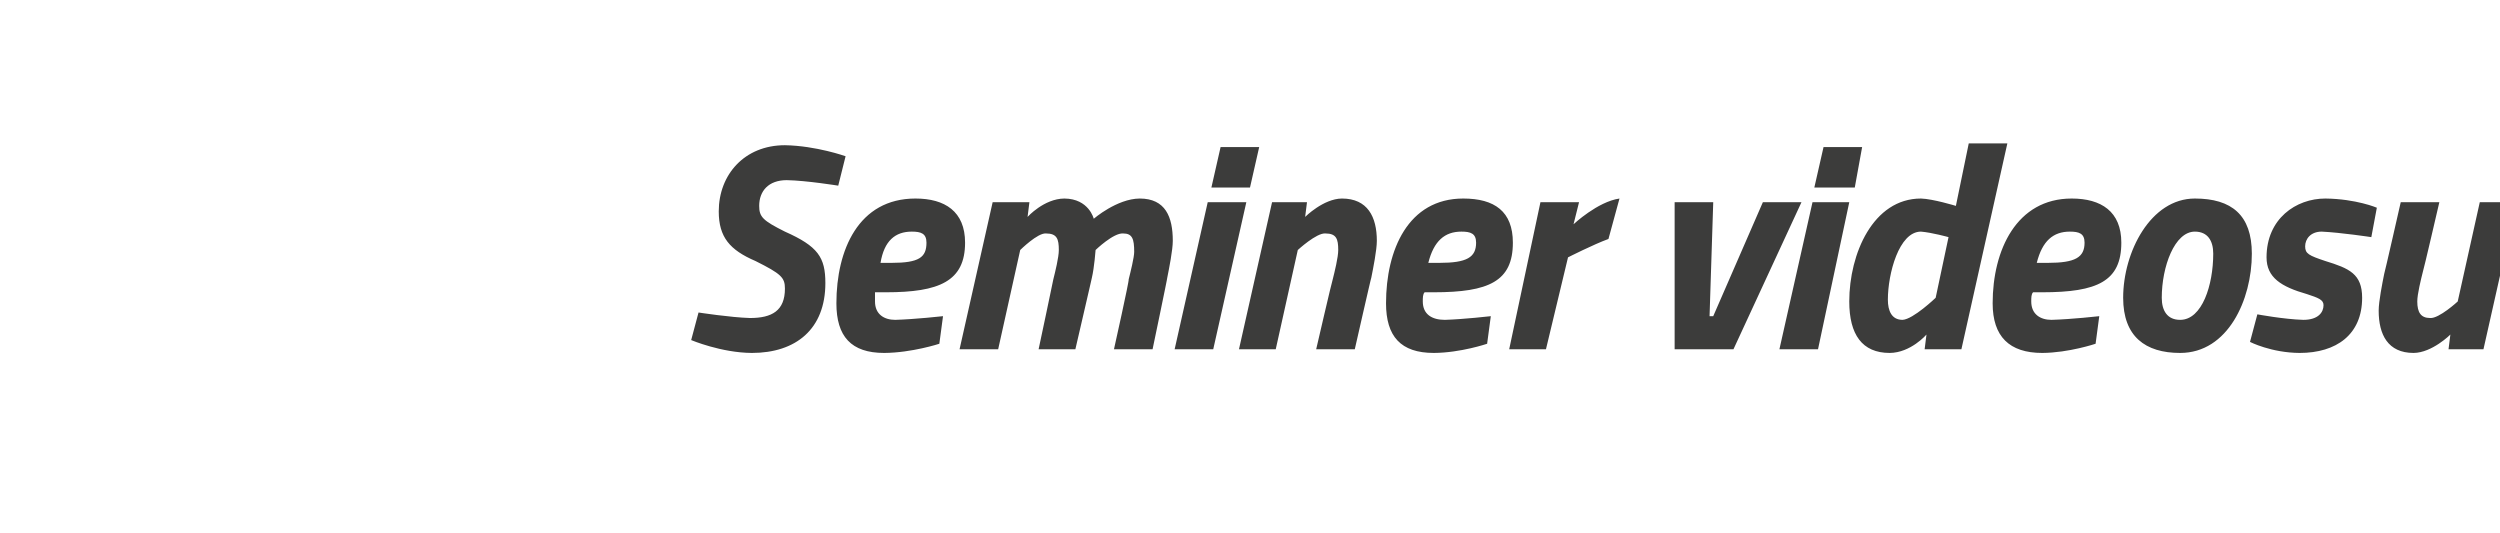 <?xml version="1.0" standalone="no"?><!DOCTYPE svg PUBLIC "-//W3C//DTD SVG 1.1//EN" "http://www.w3.org/Graphics/SVG/1.1/DTD/svg11.dtd"><svg xmlns="http://www.w3.org/2000/svg" version="1.1" width="136px" height="29px" viewBox="0 -7 136 29" style="top:-7px">  <desc>Seminer videosu</desc>  <defs/>  <g id="Polygon347362">    <path d="M 45.6 3.1 C 45.6 3.1 43.87 2.82 42.8 2.8 C 41.8 2.8 41.3 3.4 41.3 4.2 C 41.3 4.8 41.5 5 42.7 5.6 C 44.5 6.4 44.9 7 44.9 8.4 C 44.9 10.9 43.3 12.2 40.9 12.2 C 39.23 12.19 37.6 11.5 37.6 11.5 L 38 10 C 38 10 39.75 10.27 40.8 10.3 C 42 10.3 42.7 9.9 42.7 8.7 C 42.7 8.1 42.5 7.9 41.1 7.2 C 39.7 6.6 39.1 5.9 39.1 4.5 C 39.1 2.5 40.5 0.9 42.7 0.9 C 44.41 0.93 46 1.5 46 1.5 L 45.6 3.1 Z M 51.3 10.2 L 51.1 11.7 C 51.1 11.7 49.61 12.19 48.1 12.2 C 46.3 12.2 45.5 11.3 45.5 9.5 C 45.5 6.6 46.7 3.8 49.8 3.8 C 51.4 3.8 52.5 4.5 52.5 6.2 C 52.5 8.3 51.1 8.9 48.2 8.9 C 48.2 8.9 47.6 8.9 47.6 8.9 C 47.6 9 47.6 9.2 47.6 9.4 C 47.6 10.1 48.1 10.4 48.7 10.4 C 49.77 10.37 51.3 10.2 51.3 10.2 Z M 48.5 7.3 C 50 7.3 50.4 7 50.4 6.2 C 50.4 5.7 50.1 5.6 49.6 5.6 C 48.7 5.6 48.1 6.1 47.9 7.3 C 47.9 7.3 48.5 7.3 48.5 7.3 Z M 56.5 12 C 56.5 12 57.3 8.24 57.3 8.2 C 57.4 7.8 57.6 7 57.6 6.6 C 57.6 6 57.5 5.7 56.9 5.7 C 56.45 5.66 55.5 6.6 55.5 6.6 L 54.3 12 L 52.2 12 L 54 4 L 56 4 L 55.9 4.8 C 55.9 4.8 56.79 3.81 57.9 3.8 C 59.24 3.81 59.5 4.9 59.5 4.9 C 59.5 4.9 60.76 3.81 62 3.8 C 63.4 3.8 63.8 4.8 63.8 6.1 C 63.8 6.6 63.6 7.6 63.5 8.1 C 63.52 8.08 62.7 12 62.7 12 L 60.6 12 C 60.6 12 61.44 8.24 61.4 8.2 C 61.5 7.8 61.7 7 61.7 6.7 C 61.7 6 61.6 5.7 61.1 5.7 C 60.57 5.66 59.6 6.6 59.6 6.6 C 59.6 6.6 59.53 7.55 59.4 8.1 C 59.41 8.08 58.5 12 58.5 12 L 56.5 12 Z M 65.7 4 L 67.8 4 L 66 12 L 63.9 12 L 65.7 4 Z M 66.4 1 L 68.5 1 L 68 3.2 L 65.9 3.2 L 66.4 1 Z M 67.4 12 L 69.2 4 L 71.1 4 L 71 4.8 C 71 4.8 71.99 3.81 73 3.8 C 74.4 3.8 74.9 4.8 74.9 6.1 C 74.9 6.6 74.7 7.6 74.6 8.1 C 74.59 8.08 73.7 12 73.7 12 L 71.6 12 C 71.6 12 72.47 8.24 72.5 8.2 C 72.6 7.8 72.8 7 72.8 6.6 C 72.8 6 72.7 5.7 72.1 5.7 C 71.62 5.66 70.6 6.6 70.6 6.6 L 69.4 12 L 67.4 12 Z M 81.1 10.2 L 80.9 11.7 C 80.9 11.7 79.47 12.19 78 12.2 C 76.2 12.2 75.4 11.3 75.4 9.5 C 75.4 6.6 76.6 3.8 79.6 3.8 C 81.3 3.8 82.3 4.5 82.3 6.2 C 82.3 8.3 81 8.9 78 8.9 C 78 8.9 77.5 8.9 77.5 8.9 C 77.4 9 77.4 9.2 77.4 9.4 C 77.4 10.1 77.9 10.4 78.6 10.4 C 79.62 10.37 81.1 10.2 81.1 10.2 Z M 78.3 7.3 C 79.8 7.3 80.3 7 80.3 6.2 C 80.3 5.7 80 5.6 79.5 5.6 C 78.6 5.6 78 6.1 77.7 7.3 C 77.7 7.3 78.3 7.3 78.3 7.3 Z M 83.8 4 L 85.9 4 L 85.6 5.2 C 85.6 5.2 86.91 3.97 88.1 3.8 C 88.1 3.8 87.5 6 87.5 6 C 86.7 6.29 85.3 7 85.3 7 L 84.1 12 L 82.1 12 L 83.8 4 Z M 93.2 4 L 93 10.2 L 93.2 10.2 L 95.9 4 L 98 4 L 94.3 12 L 91.1 12 L 91.1 4 L 93.2 4 Z M 98.6 4 L 100.6 4 L 98.9 12 L 96.8 12 L 98.6 4 Z M 99.2 1 L 101.3 1 L 100.9 3.2 L 98.7 3.2 L 99.2 1 Z M 106.7 12 L 104.7 12 L 104.8 11.2 C 104.8 11.2 103.95 12.19 102.8 12.2 C 101.3 12.2 100.6 11.2 100.6 9.4 C 100.6 6.8 101.9 3.8 104.5 3.8 C 105.16 3.82 106.4 4.2 106.4 4.2 L 107.1 0.8 L 109.2 0.8 L 106.7 12 Z M 106 5.9 C 106 5.9 105.1 5.65 104.5 5.6 C 103.3 5.6 102.7 7.9 102.7 9.3 C 102.7 9.9 102.9 10.4 103.5 10.4 C 104.08 10.37 105.3 9.2 105.3 9.2 L 106 5.9 Z M 114.2 10.2 L 114 11.7 C 114 11.7 112.55 12.19 111.1 12.2 C 109.3 12.2 108.4 11.3 108.4 9.5 C 108.4 6.6 109.7 3.8 112.7 3.8 C 114.3 3.8 115.4 4.5 115.4 6.2 C 115.4 8.3 114.1 8.9 111.1 8.9 C 111.1 8.9 110.6 8.9 110.6 8.9 C 110.5 9 110.5 9.2 110.5 9.4 C 110.5 10.1 111 10.4 111.6 10.4 C 112.7 10.37 114.2 10.2 114.2 10.2 Z M 111.4 7.3 C 112.9 7.3 113.4 7 113.4 6.2 C 113.4 5.7 113.1 5.6 112.6 5.6 C 111.7 5.6 111.1 6.1 110.8 7.3 C 110.8 7.3 111.4 7.3 111.4 7.3 Z M 122.5 6.8 C 122.5 9.3 121.2 12.2 118.6 12.2 C 116.7 12.2 115.5 11.3 115.5 9.2 C 115.5 6.7 117 3.8 119.4 3.8 C 121.4 3.8 122.5 4.7 122.5 6.8 Z M 120.4 6.8 C 120.4 6.1 120.1 5.6 119.4 5.6 C 118.3 5.6 117.6 7.5 117.6 9.2 C 117.6 9.9 117.9 10.4 118.6 10.4 C 119.8 10.4 120.4 8.5 120.4 6.8 Z M 129 5.9 C 129 5.9 127.35 5.65 126.3 5.6 C 125.7 5.6 125.4 6 125.4 6.4 C 125.4 6.8 125.6 6.9 126.5 7.2 C 127.8 7.6 128.5 7.9 128.5 9.2 C 128.5 11.2 127.1 12.2 125.1 12.2 C 123.55 12.19 122.4 11.6 122.4 11.6 L 122.8 10.1 C 122.8 10.1 124.25 10.37 125.3 10.4 C 126.1 10.4 126.4 10 126.4 9.6 C 126.4 9.3 126.1 9.2 125.5 9 C 124.1 8.6 123.3 8.1 123.3 7 C 123.3 4.9 124.9 3.8 126.5 3.8 C 128.18 3.82 129.3 4.3 129.3 4.3 L 129 5.9 Z M 136.9 4 L 135.1 12 L 133.2 12 L 133.3 11.2 C 133.3 11.2 132.31 12.19 131.3 12.2 C 129.9 12.2 129.4 11.2 129.4 9.9 C 129.4 9.4 129.6 8.4 129.7 7.9 C 129.71 7.92 130.6 4 130.6 4 L 132.7 4 C 132.7 4 131.83 7.76 131.8 7.8 C 131.7 8.2 131.5 9 131.5 9.4 C 131.5 10 131.7 10.3 132.2 10.3 C 132.68 10.34 133.7 9.4 133.7 9.4 L 134.9 4 L 136.9 4 Z " stroke="none" fill="#3c3c3b"/>  </g></svg>